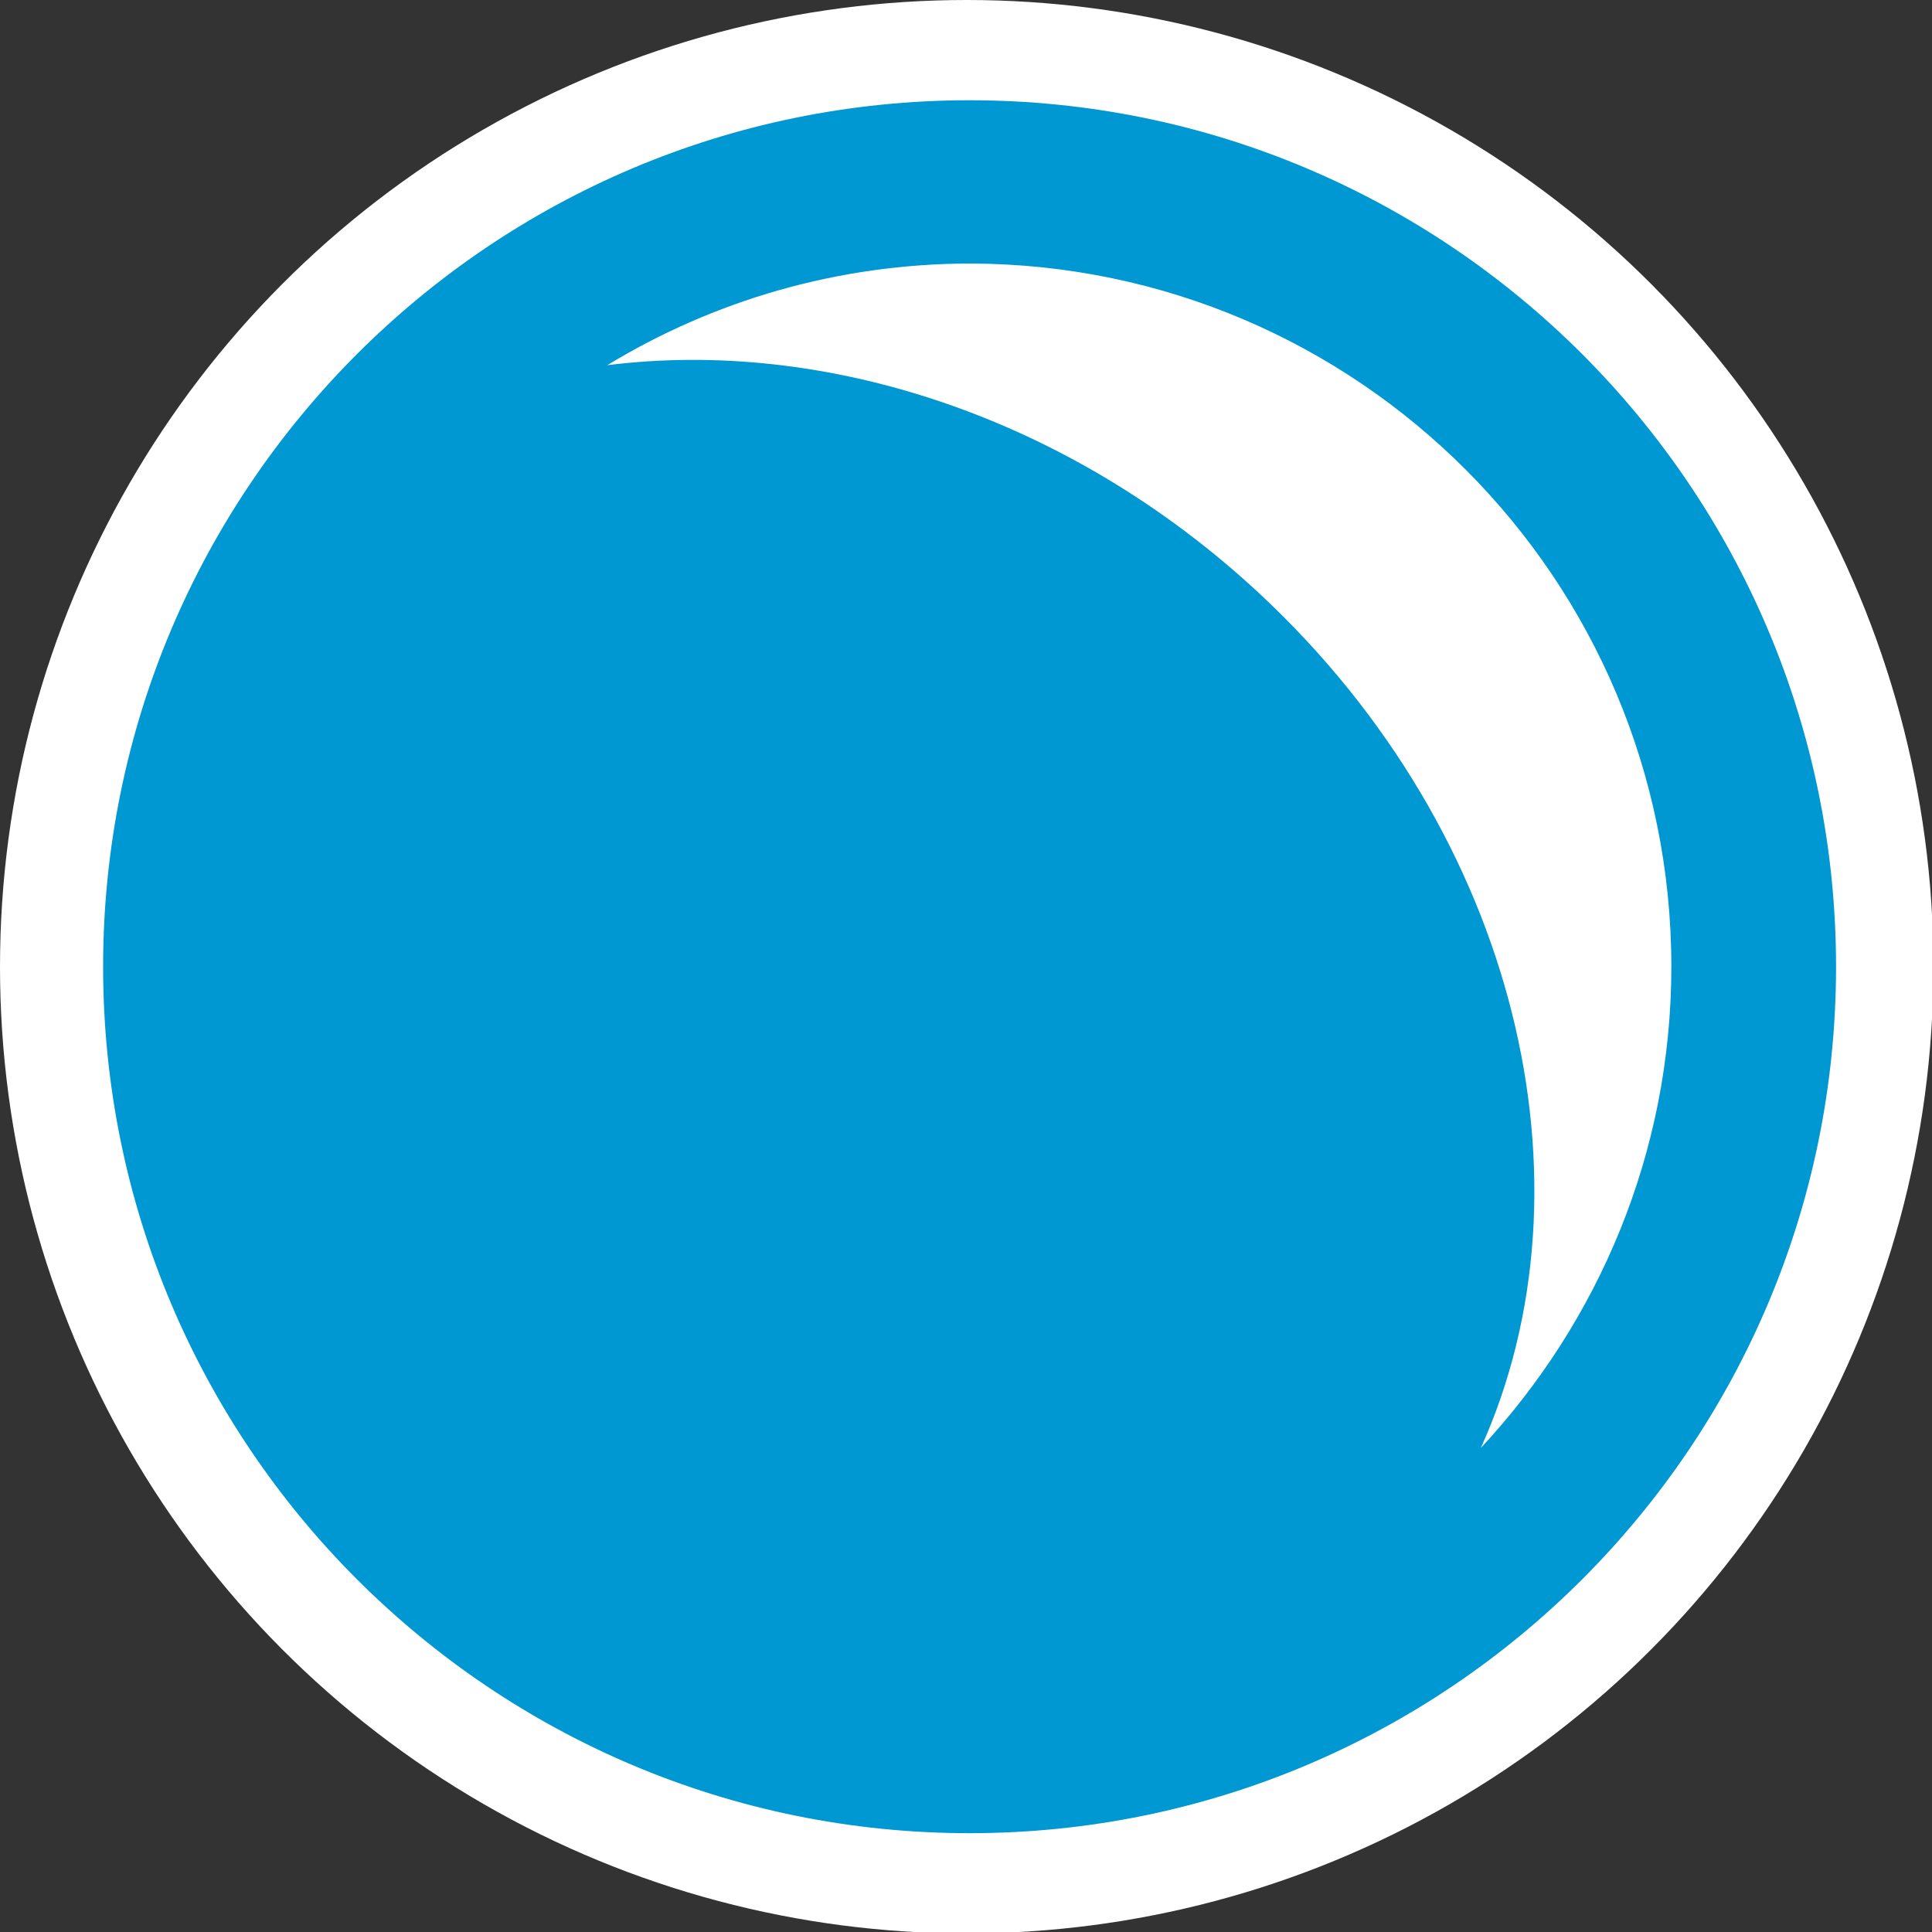 <?xml version="1.0" encoding="utf-8"?>
<!-- Generator: Adobe Illustrator 26.5.0, SVG Export Plug-In . SVG Version: 6.00 Build 0)  -->
<svg version="1.1" id="Ebene_1" xmlns="http://www.w3.org/2000/svg" xmlns:xlink="http://www.w3.org/1999/xlink" x="0px" y="0px"
	 viewBox="0 0 134.9 134.9" style="enable-background:new 0 0 134.9 134.9;" xml:space="preserve">
<rect x="0" y="0" width="134.9" height="134.9" fill="#333333" stroke="none"/>
<style type="text/css">
	.st0{fill:#FFFFFF;}
	.st1{fill:#0098D2;}
</style>
<circle class="st0" cx="67.5" cy="67.5" r="67.5"/>
<path class="st1" d="M116.7,67.5c0,13-5.1,24.8-13.3,33.6c8.3-18.4,2.6-42.8-15.4-59.6C74.6,29,57.5,23.6,42.4,25.5
	c7.4-4.5,16.1-7.1,25.4-7.1C94.8,18.5,116.7,40.4,116.7,67.5 M128.2,67.5C128.2,34.1,101.1,7,67.7,7S7.2,34.1,7.2,67.5
	S34.3,128,67.7,128S128.2,100.9,128.2,67.5"/>
</svg>

